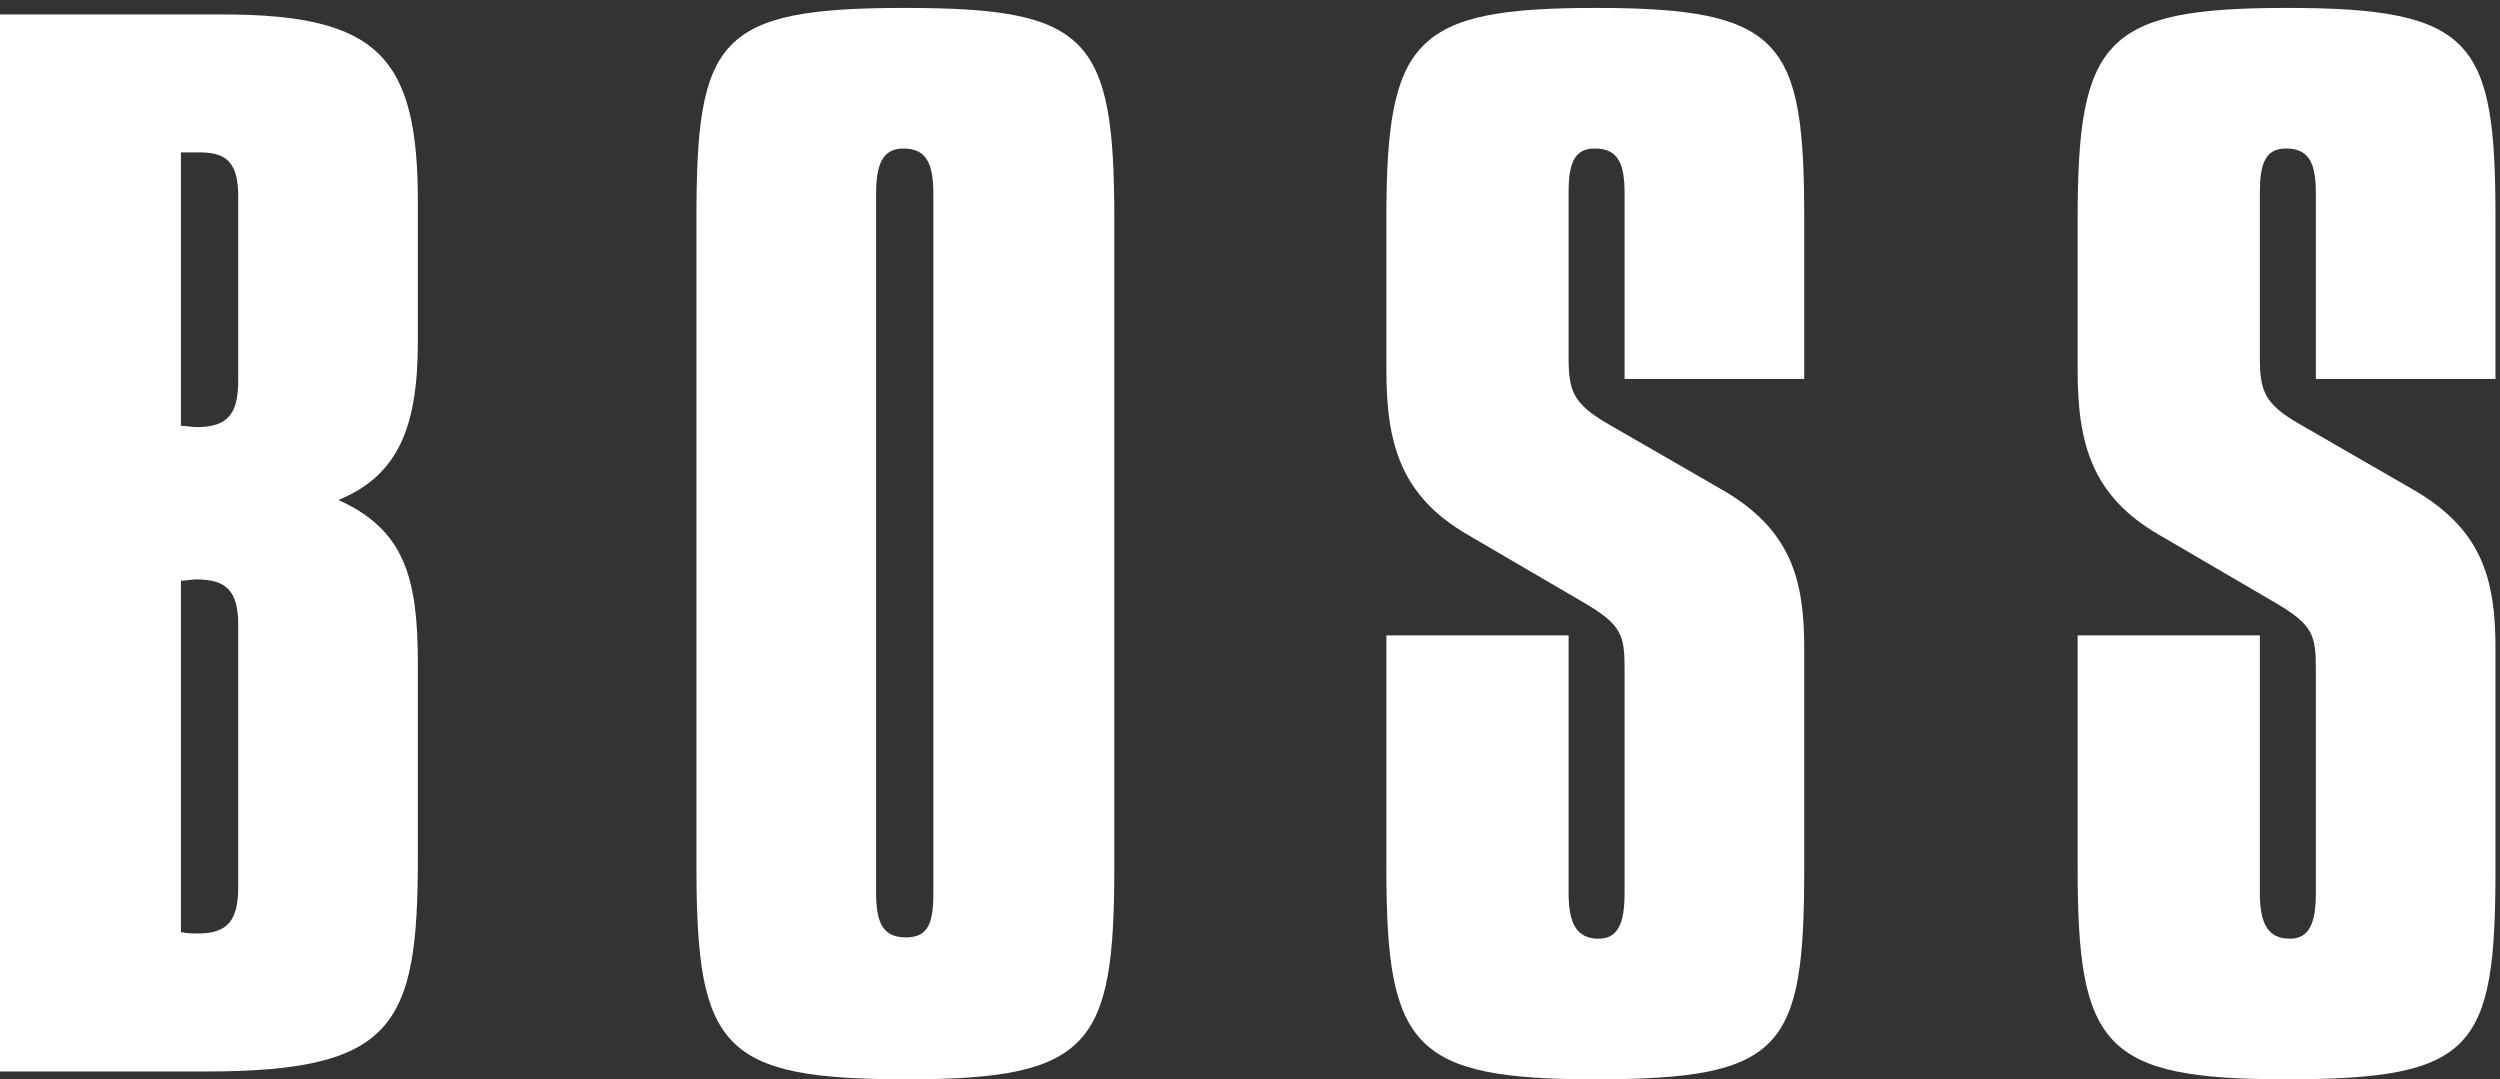 <?xml version="1.0" encoding="UTF-8"?>
<svg width="227px" height="98px" viewBox="0 0 227 98" version="1.1" xmlns="http://www.w3.org/2000/svg" xmlns:xlink="http://www.w3.org/1999/xlink">
    <rect x="0" y="0" width="227" height="98" fill="#333333" stroke="none"/>
    <!-- Generator: Sketch 51.2 (57519) - http://www.bohemiancoding.com/sketch -->
    <title>Boss Logo 5125</title>
    <desc>Created with Sketch.</desc>
    <defs></defs>
    <g id="Boss-Logo-5125" stroke="none" stroke-width="1" fill="none" fill-rule="evenodd">
        <path d="M16.429,84.644 C17.022,84.759 17.494,84.759 17.967,84.759 C20.685,84.759 21.631,83.578 21.631,80.505 L21.631,56.747 C21.631,53.675 20.567,52.611 17.848,52.611 C17.376,52.611 16.903,52.73 16.429,52.73 L16.429,84.644 Z M16.429,38.662 C16.903,38.662 17.376,38.78 17.848,38.78 C20.685,38.78 21.631,37.599 21.631,34.525 L21.631,17.861 C21.631,14.903 20.685,13.84 18.203,13.84 C17.022,13.84 16.429,13.84 16.429,13.84 L16.429,38.662 Z M20.213,1.312 C34.397,1.312 37.942,5.211 37.942,18.331 L37.942,30.979 C37.942,38.78 36.17,43.153 30.732,45.401 C36.761,48.118 37.942,52.492 37.942,60.294 L37.942,77.905 C37.942,93.153 35.815,97.291 18.676,97.291 L0,97.291 L0,1.312 L20.213,1.312 Z" id="Fill-1" fill="#FFFFFF"></path>
        <path d="M79.549,81.098 C79.549,83.934 80.258,85.115 82.267,85.115 C84.277,85.115 84.75,83.816 84.75,81.098 L84.75,17.622 C84.75,14.903 84.158,13.485 82.031,13.485 C80.14,13.485 79.549,14.903 79.549,17.622 L79.549,81.098 Z M82.149,0.72 C98.815,0.72 101.179,3.32 101.179,19.867 L101.179,78.731 C101.179,94.927 99.052,98 82.385,98 C65.601,98 63.237,95.28 63.237,78.731 L63.237,19.867 C63.237,3.556 65.128,0.72 82.149,0.72 Z" id="Fill-3" fill="#FFFFFF"></path>
        <path d="M147.512,34.406 L147.512,17.503 C147.512,14.666 146.802,13.485 144.795,13.485 C142.902,13.485 142.429,14.903 142.429,17.503 L142.429,32.398 C142.429,35.47 142.787,36.653 146.093,38.543 L156.14,44.336 C162.643,47.999 163.824,52.611 163.824,58.875 L163.824,78.852 C163.824,95.28 161.932,98 144.795,98 C128.247,98 125.882,95.043 125.882,78.852 L125.882,57.693 L142.429,57.693 L142.429,81.098 C142.429,83.816 143.139,85.234 145.149,85.234 C146.923,85.234 147.512,83.816 147.512,81.098 L147.512,60.766 C147.512,57.693 147.275,56.747 143.847,54.737 L133.328,48.592 C127.184,45.045 125.882,40.316 125.882,33.579 L125.882,19.867 C125.882,3.556 128.365,0.72 144.912,0.72 C161.932,0.72 163.824,3.792 163.824,19.867 L163.824,34.406 L147.512,34.406 Z" id="Fill-4" fill="#FFFFFF"></path>
        <path d="M210.279,34.406 L210.279,17.503 C210.279,14.666 209.57,13.485 207.557,13.485 C205.667,13.485 205.195,14.903 205.195,17.503 L205.195,32.398 C205.195,35.47 205.549,36.653 208.86,38.543 L218.907,44.336 C225.409,47.999 226.589,52.611 226.589,58.875 L226.589,78.852 C226.589,95.28 224.699,98 207.557,98 C191.01,98 188.649,95.043 188.649,78.852 L188.649,57.693 L205.195,57.693 L205.195,81.098 C205.195,83.816 205.904,85.234 207.914,85.234 C209.685,85.234 210.279,83.816 210.279,81.098 L210.279,60.766 C210.279,57.693 210.044,56.747 206.614,54.737 L196.093,48.592 C189.947,45.045 188.649,40.316 188.649,33.579 L188.649,19.867 C188.649,3.556 191.13,0.72 207.677,0.72 C224.699,0.72 226.589,3.792 226.589,19.867 L226.589,34.406 L210.279,34.406 Z" id="Fill-5" fill="#FFFFFF"></path>
    </g>
</svg>
